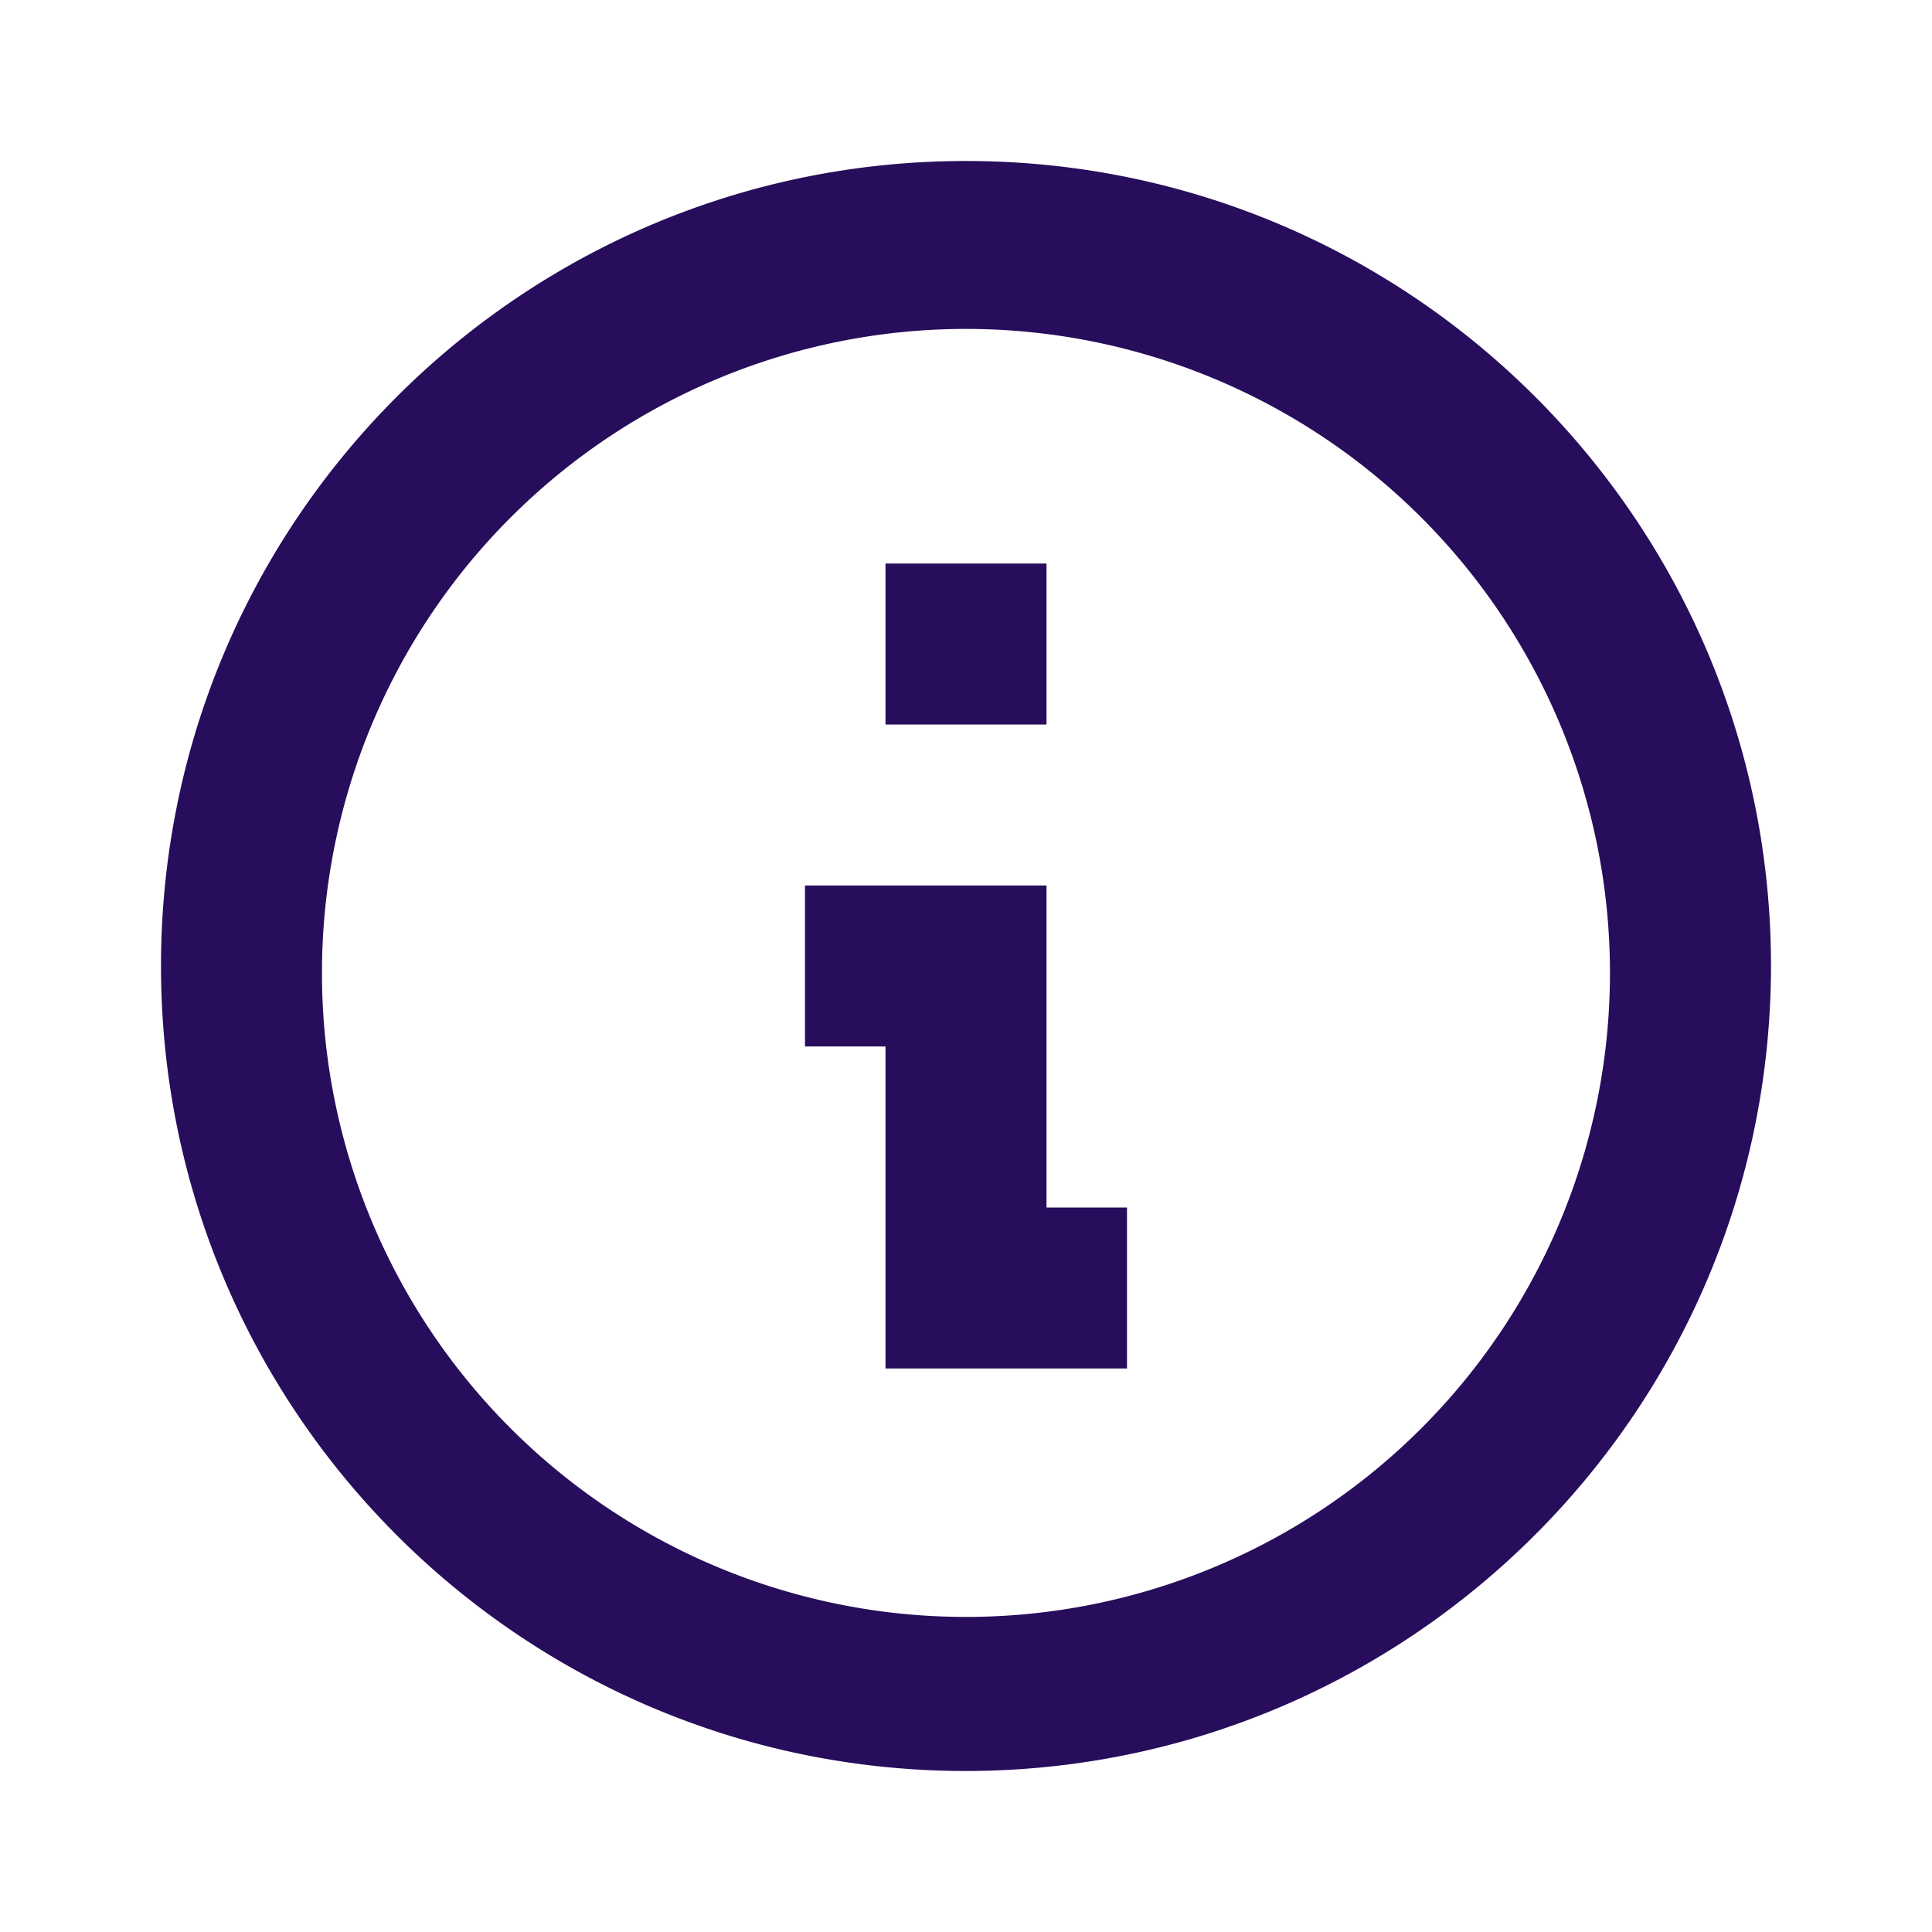 <svg xmlns="http://www.w3.org/2000/svg" width="24" height="24" fill="none" viewBox="0 0 24 24"><path fill="#270D5B" d="M12 22C6.477 22 2 17.523 2 12S6.477 2 12 2s10 4.477 10 10c-.006 5.52-4.48 9.994-10 10zm-8-9.828A8 8 0 1 0 4 12v.172zM14 17h-3v-4h-1v-2h3v4h1v2zm-1-8h-2V7h2v2z"/></svg>